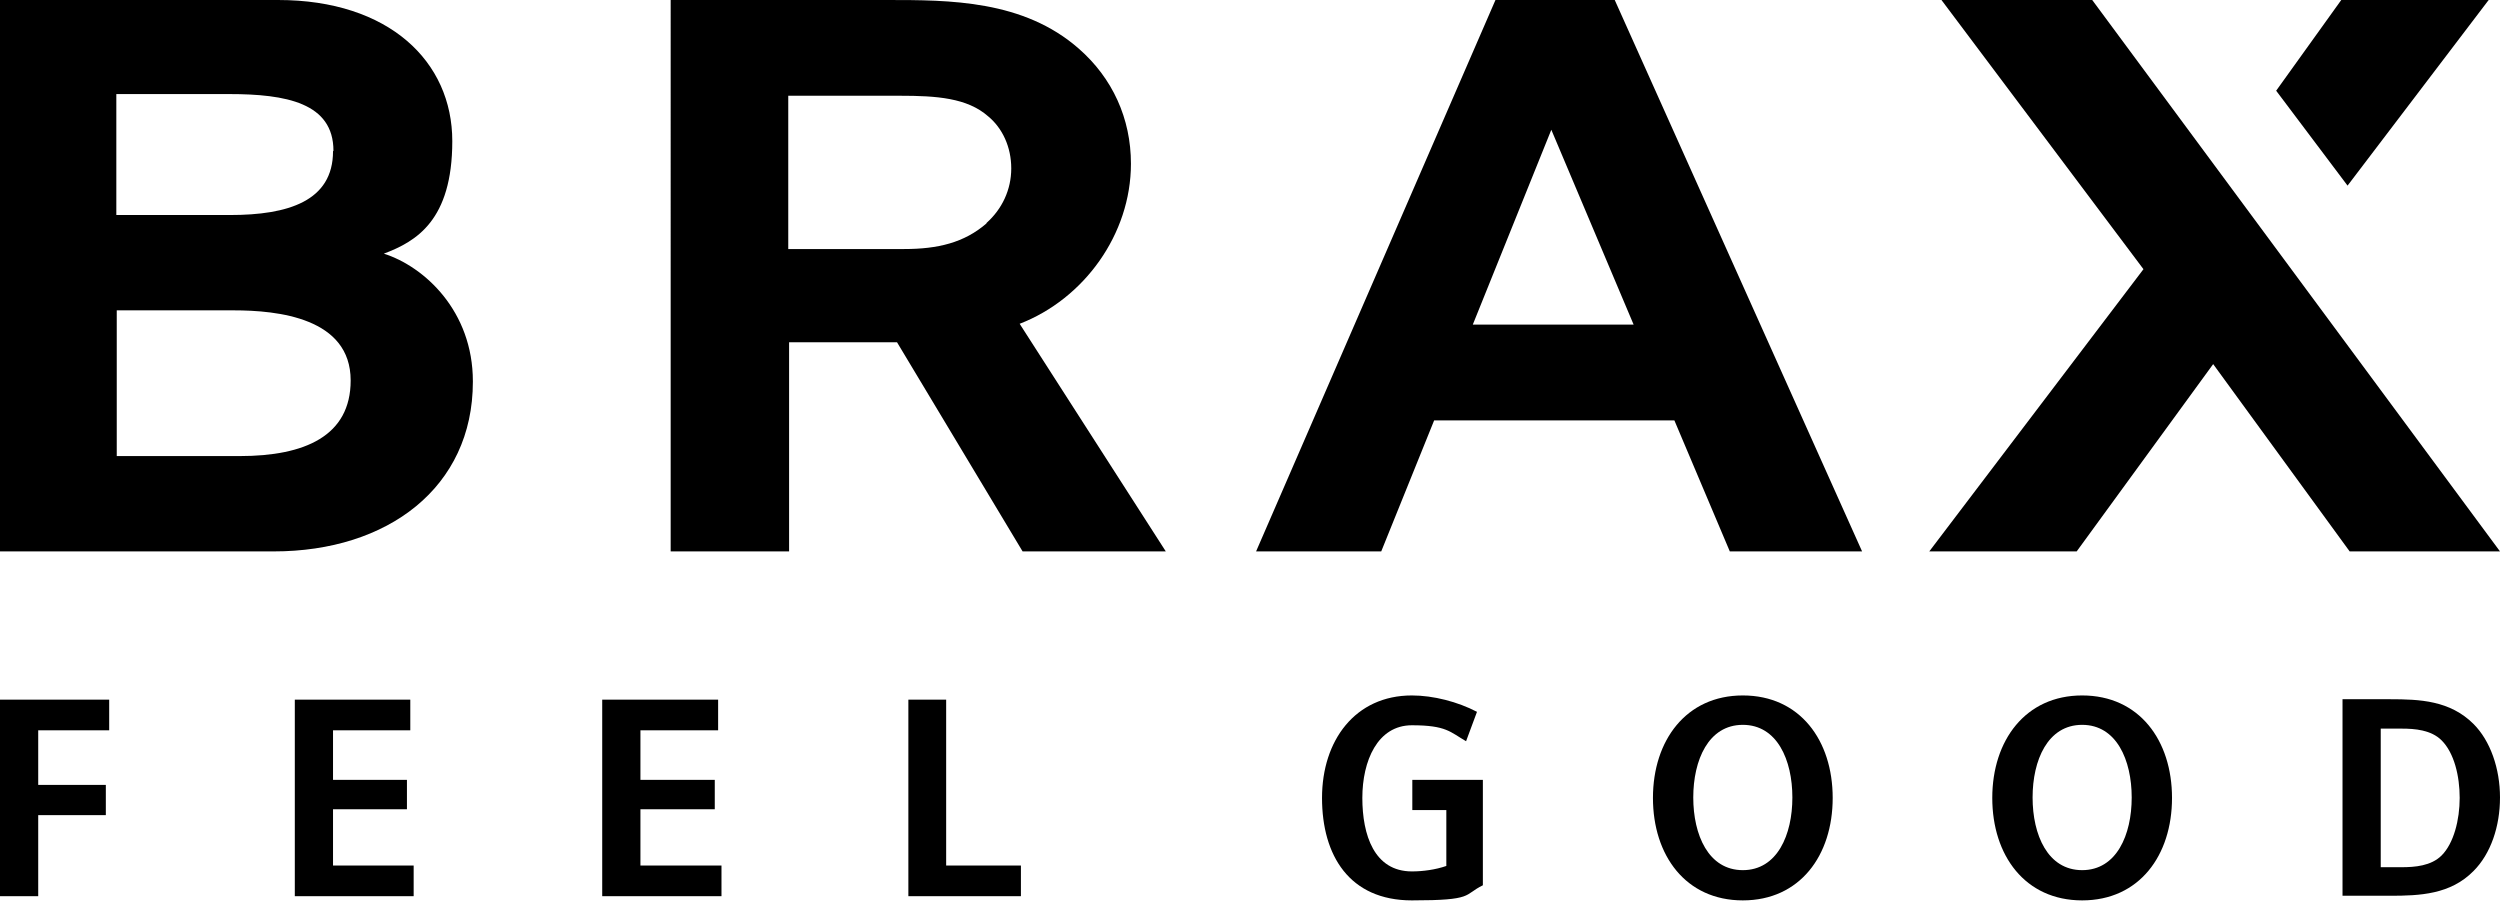 <?xml version="1.0" encoding="UTF-8"?> <svg xmlns="http://www.w3.org/2000/svg" id="Ebene_1" data-name="Ebene 1" version="1.1" viewBox="0 0 595.3 214.5"><defs><style> .cls-1, .cls-2 { fill: #000; stroke-width: 0px; } .cls-2 { fill-rule: evenodd; } </style></defs><g><polygon class="cls-1" points="26 166.6 0 166.6 0 213.4 9.1 213.4 9.1 194.1 25.2 194.1 25.2 186.9 9.1 186.9 9.1 173.9 26 173.9 26 166.6"></polygon><polygon class="cls-1" points="98.5 206.1 79.3 206.1 79.3 192.7 96.9 192.7 96.9 185.7 79.3 185.7 79.3 173.9 97.7 173.9 97.7 166.6 70.2 166.6 70.2 213.4 98.5 213.4 98.5 206.1"></polygon><polygon class="cls-1" points="171.8 206.1 152.5 206.1 152.5 192.7 170.2 192.7 170.2 185.7 152.5 185.7 152.5 173.9 171 173.9 171 166.6 143.4 166.6 143.4 213.4 171.8 213.4 171.8 206.1"></polygon><polygon class="cls-1" points="243.1 206.1 225.3 206.1 225.3 166.6 216.3 166.6 216.3 213.4 243.1 213.4 243.1 206.1"></polygon><path class="cls-1" d="M353.1,185.7h-16.8v7.2h8.1v13.3c-2.6.9-5.6,1.3-8.2,1.3-9,0-11.8-8.7-11.8-17.5s3.6-17.3,11.8-17.3,9.1,1.6,12.9,3.8l2.6-7c-4.6-2.4-10.4-3.9-15.5-3.9-13.5,0-21.4,10.7-21.4,24.4s6.5,24.4,21.4,24.4,12.2-1.3,16.9-3.6v-25h0Z"></path><path class="cls-2" d="M415,207.2c-8.2,0-11.8-8.4-11.8-17.3s3.6-17.3,11.8-17.3,11.8,8.4,11.8,17.3-3.6,17.3-11.8,17.3ZM415,165.6c-13.5,0-21.4,10.7-21.4,24.4s7.8,24.4,21.4,24.4,21.4-10.7,21.4-24.4-7.8-24.4-21.4-24.4Z"></path><path class="cls-2" d="M495.8,207.2c-8.2,0-11.8-8.4-11.8-17.3s3.6-17.3,11.8-17.3,11.8,8.4,11.8,17.3-3.6,17.3-11.8,17.3ZM495.8,165.6c-13.5,0-21.4,10.7-21.4,24.4s7.8,24.4,21.4,24.4,21.4-10.7,21.4-24.4-7.8-24.4-21.4-24.4h0Z"></path><path class="cls-2" d="M581.4,203.7c-2.5,2.5-6.4,2.8-9.5,2.8h-5v-33h5c3.1,0,7,.3,9.5,2.8,3,3,4.3,8.5,4.3,13.7s-1.4,10.8-4.3,13.7ZM589,172.4c-5.6-5.6-12.8-5.9-19.9-5.9h-11.3v46.8h11.3c7.1,0,14.4-.3,19.9-5.9,4.1-4.1,6.3-10.6,6.3-17.5s-2.3-13.5-6.3-17.5h0Z"></path></g><g><path class="cls-2" d="M112.6,90.9c0,25.2-20.3,40.4-47.4,40.4H0V0h66.2C92.7,0,107.7,14.7,107.7,33.6s-8.6,23.9-16.3,26.8c9.7,3.1,21.2,13.7,21.2,30.4ZM79.4,35.9c0-11.4-11.3-13.5-24.8-13.5h-26.9v28.8h27.1c13.8,0,24.5-3.3,24.5-15.2ZM83.5,90.6c0-14.9-17.3-16.7-27.9-16.7h-27.8v34.7h29.3c15.5,0,26.4-4.8,26.4-18Z"></path><g><polygon class="cls-1" points="462.3 0 498.2 0 595.3 131.3 559.5 131.3 527 86.7 494.5 131.3 459.4 131.3 510.4 64.1 462.3 0"></polygon><polygon class="cls-1" points="592.6 0 559 44.2 542 21.6 557.5 0 592.6 0"></polygon></g><path class="cls-2" d="M242.8,77.1l34.8,54.2h-34.1l-29.9-49.8h-25.7v49.8h-28.2V0h51.5C226.1,0,243.7,0,256.9,11.6c8,7,12.4,16.6,12.4,27.4,0,16.8-11.2,32.2-26.5,38.1h0ZM234.9,53.1c3.7-3.3,5.9-7.9,5.9-13s-2.1-9.6-5.5-12.4c-5-4.4-12.3-4.9-21-4.9h-26.6v36.5h27.6c8,0,14.3-1.5,19.6-6.1Z"></path><path class="cls-1" d="M398.6,100.1h-57.1l-12.6,31.2h-29.8L356.1,0h28.4l58.9,131.3h-31.5l-13.2-31.2h0ZM350.7,77.3h38.3l-19.6-46.4-18.7,46.4Z"></path></g></svg> 